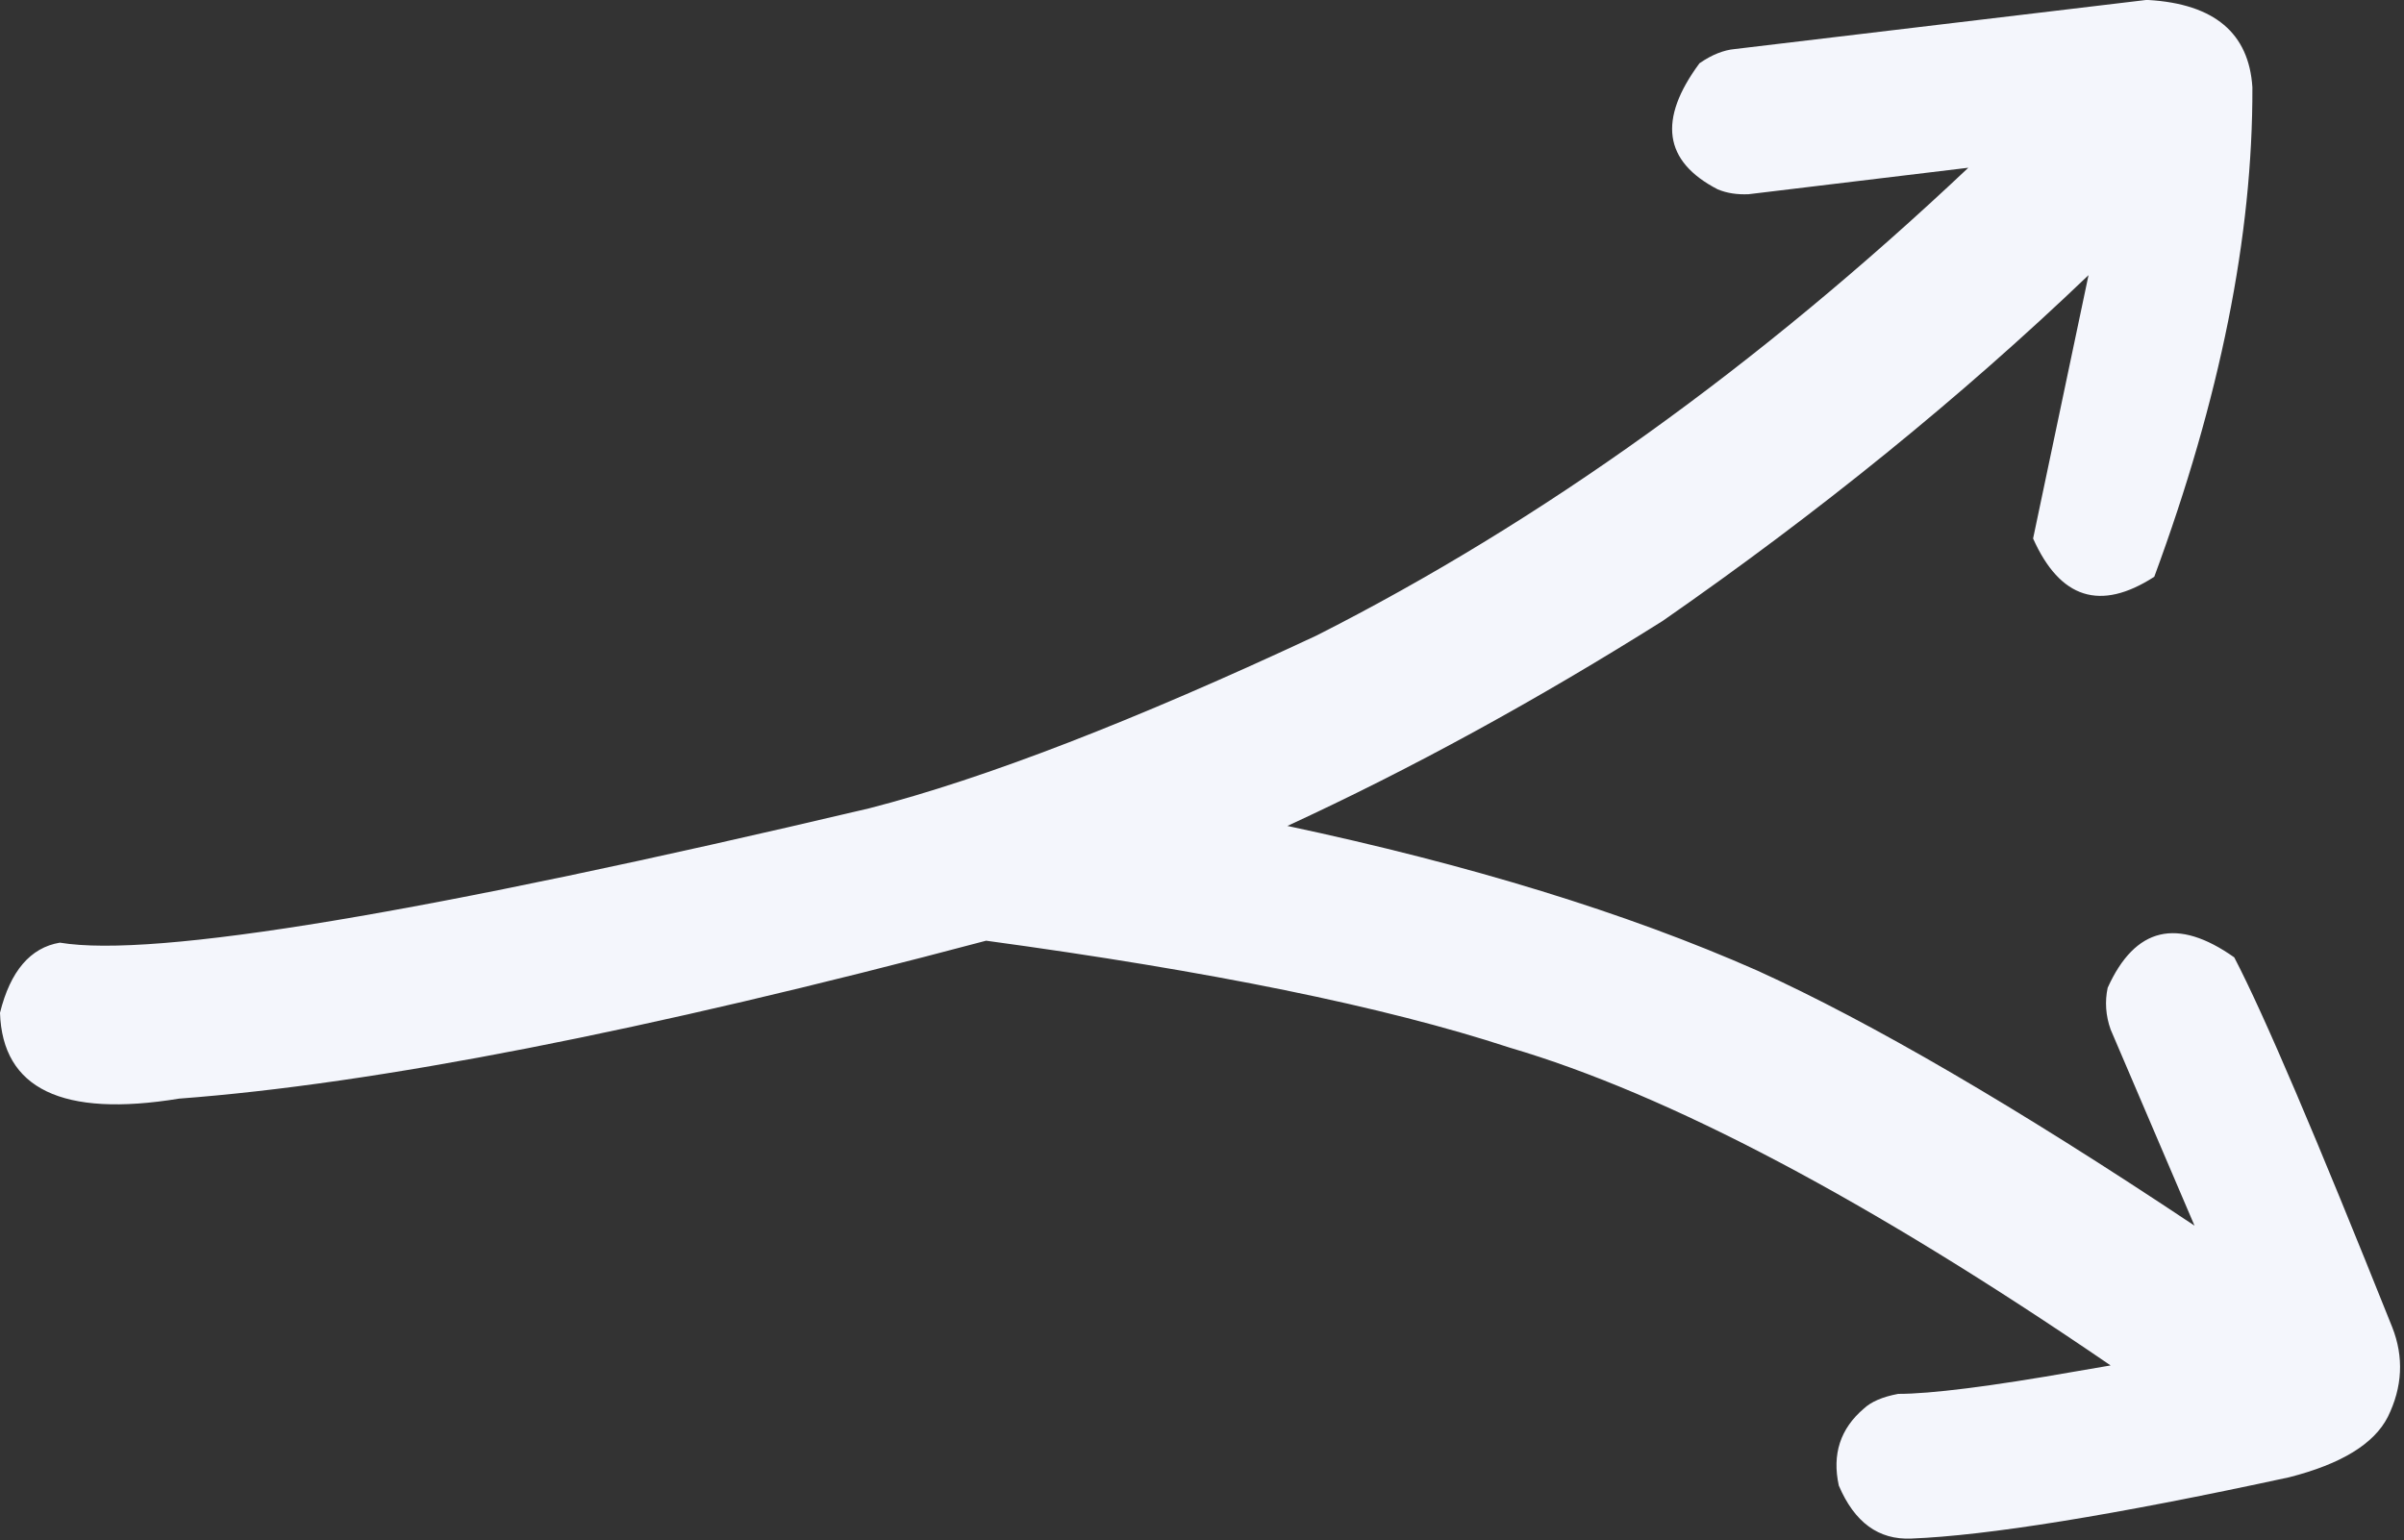 <?xml version="1.0" encoding="UTF-8" standalone="no"?><svg xmlns="http://www.w3.org/2000/svg" xmlns:xlink="http://www.w3.org/1999/xlink" fill="#000000" height="314" preserveAspectRatio="xMidYMid meet" version="1" viewBox="-0.1 0.0 490.0 314.0" width="490" zoomAndPan="magnify"><rect x="-0.1" y="0.0" width="490.0" height="314.0" fill="#333333" stroke="none"/><g id="change1_1"><path d="M437.8,0l-0.5,0l-83.8,10c-2.2,0.2-4.6,1.1-7.2,2.9c-8.5,11.5-7.3,20,3.7,25.7c1.9,0.8,4,1.1,6.3,1l44.8-5.4 c-42.8,40.4-87.1,72.2-132.9,95.4c-37,17.3-67.4,29.1-91.1,35.2c-90.7,21.4-145.7,30.6-165,27.4c-6,1-10.1,5.8-12.2,14.3 C0.4,222,12.6,227.9,36.4,224c40-3,94.8-13.7,164.5-32.2c45.6,6.2,81.1,13.4,106.7,21.8c32.3,9.5,73.1,31,122.5,64.8l-7,1.2 c-17.6,3.1-29.7,4.6-36.3,4.6c-3.2,0.6-5.5,1.6-7,3c-4.8,4.1-6.5,9.3-5.1,15.7c3.2,7.5,8.1,11.1,14.8,10.8c15.3-0.6,41-4.7,77-12.5 c10.6-2.7,17.3-6.8,20.1-12.3c3-6.1,3.3-12.2,0.9-18.3c-15.4-38.5-26.1-63.7-32.2-75.4c-11.6-8.2-20.2-6.2-25.8,6.2 c-0.6,2.8-0.4,5.7,0.6,8.5l17.1,40c-36.3-24.2-66-41.5-89.1-52c-26.7-11.8-58.7-21.6-95.8-29.5c25.4-11.7,50.9-25.7,76.5-41.8 c31.8-22.1,60.8-45.6,86.8-70.5l-11.3,53.7c5.5,12.3,13.7,14.9,24.7,7.8c13.4-36.3,20.1-69.5,20-99.8C458.3,6.8,451.3,0.8,437.8,0z" fill="#f4f6fc"/></g></svg>